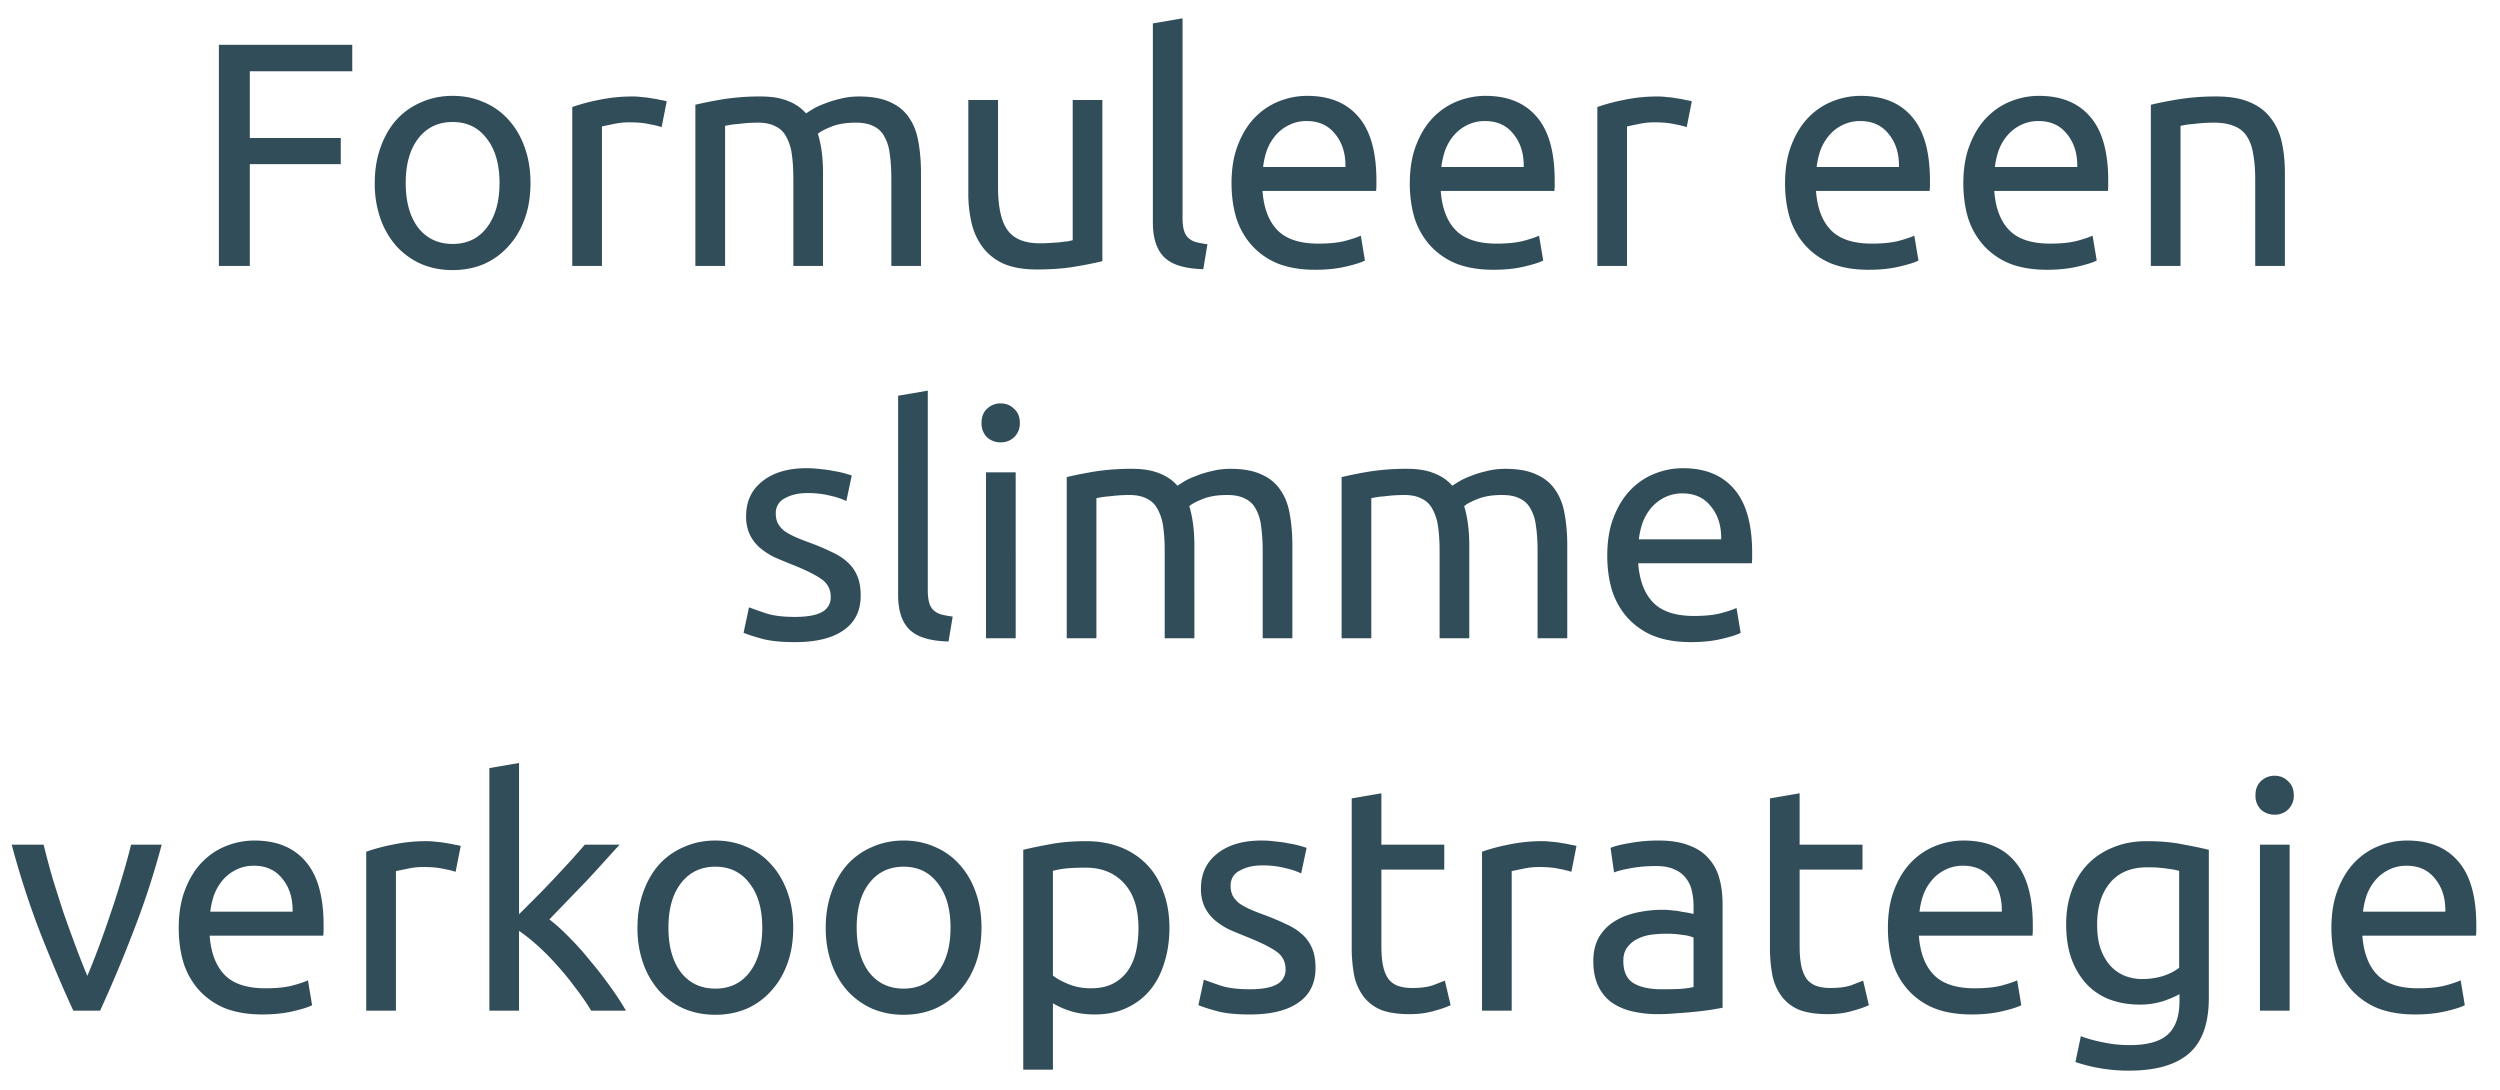 <svg width="94" height="41" viewBox="0 0 94 41" fill="none" xmlns="http://www.w3.org/2000/svg"><path d="M8.23 10V1.684h5.015v.996H9.393v2.508h3.42v.984h-3.42V10H8.23zm11.716-3.12c0 .496-.072.944-.216 1.344-.143.4-.348.744-.611 1.032a2.673 2.673 0 01-.924.672c-.36.152-.753.228-1.177.228-.424 0-.816-.076-1.176-.228a2.797 2.797 0 01-.936-.672 3.129 3.129 0 01-.6-1.032 3.947 3.947 0 01-.215-1.344c0-.488.072-.932.216-1.332.143-.408.343-.756.6-1.044.264-.288.575-.508.935-.66.36-.16.752-.24 1.176-.24.424 0 .816.08 1.177.24.36.152.668.372.924.66.264.288.468.636.611 1.044.145.4.216.844.216 1.332zm-1.164 0c0-.704-.16-1.26-.48-1.668-.311-.416-.74-.624-1.284-.624s-.976.208-1.296.624c-.311.408-.467.964-.467 1.668s.155 1.264.467 1.68c.32.408.752.612 1.296.612s.973-.204 1.284-.612c.32-.416.48-.976.48-1.68zm5.039-3.252c.096 0 .204.008.324.024.128.008.252.024.372.048.12.016.228.036.324.06.104.016.18.032.228.048l-.192.972a3.257 3.257 0 00-.444-.108c-.2-.048-.46-.072-.78-.072-.208 0-.416.024-.624.072-.2.04-.332.068-.396.084V10h-1.116V4.024a7.07 7.07 0 01.984-.264 6.044 6.044 0 011.32-.132zm2.324.312c.256-.064.593-.132 1.009-.204a8.825 8.825 0 011.463-.108c.4 0 .736.056 1.008.168.273.104.5.26.684.468.056-.04.144-.096.264-.168.12-.072.268-.14.444-.204.177-.072.373-.132.588-.18.216-.056.448-.084.696-.084.48 0 .872.072 1.176.216.305.136.54.332.709.588.175.256.291.56.347.912.064.352.096.736.096 1.152V10h-1.115V6.736c0-.368-.02-.684-.06-.948a1.689 1.689 0 00-.205-.66.862.862 0 00-.407-.384c-.169-.088-.389-.132-.66-.132-.377 0-.689.052-.937.156-.24.096-.404.184-.492.264.064.208.113.436.145.684.032.248.047.508.047.78V10H29.83V6.736c0-.368-.02-.684-.06-.948a1.83 1.83 0 00-.215-.66.862.862 0 00-.409-.384c-.168-.088-.383-.132-.648-.132a5.79 5.79 0 00-.732.048 3.36 3.36 0 00-.503.072V10h-1.117V3.94zM41.45 9.82c-.257.064-.597.132-1.02.204-.416.072-.9.108-1.453.108-.48 0-.883-.068-1.211-.204a2.006 2.006 0 01-.792-.6 2.414 2.414 0 01-.432-.9 4.798 4.798 0 01-.133-1.164V3.76h1.117v3.264c0 .76.12 1.304.36 1.632.24.328.643.492 1.211.492.12 0 .245-.004.372-.012l.36-.024c.112-.016.212-.028.3-.036a1.1 1.1 0 00.205-.048V3.76h1.115v6.06zm3.794.3c-.688-.016-1.176-.164-1.464-.444-.288-.28-.432-.716-.432-1.308V.88l1.116-.192v7.5c0 .184.016.336.048.456s.084.216.156.288a.722.722 0 00.288.168c.12.032.268.06.444.084l-.156.936zm1.061-3.228c0-.552.08-1.032.24-1.44.16-.416.372-.76.636-1.032s.568-.476.912-.612a2.849 2.849 0 011.056-.204c.84 0 1.484.264 1.932.792.448.52.672 1.316.672 2.388v.192c0 .072-.004.14-.012.204H47.47c.048.648.236 1.14.564 1.476.328.336.84.504 1.536.504.392 0 .72-.032.984-.096.272-.072.476-.14.612-.204l.156.936c-.136.072-.376.148-.72.228-.336.08-.72.12-1.152.12-.544 0-1.016-.08-1.416-.24a2.7 2.7 0 01-.972-.684 2.843 2.843 0 01-.576-1.02c-.12-.4-.18-.836-.18-1.308zm4.284-.612c.008-.504-.12-.916-.384-1.236-.256-.328-.612-.492-1.068-.492a1.46 1.46 0 00-.684.156 1.545 1.545 0 00-.492.384c-.136.16-.244.344-.324.552-.072.208-.12.42-.144.636h3.096zm2.42.612c0-.552.08-1.032.24-1.44.16-.416.371-.76.636-1.032.264-.272.568-.476.912-.612a2.849 2.849 0 011.056-.204c.84 0 1.483.264 1.931.792.449.52.672 1.316.672 2.388v.192c0 .072-.004.14-.012.204h-4.272c.049.648.236 1.14.565 1.476.328.336.84.504 1.535.504.392 0 .72-.032.985-.096.272-.072.476-.14.611-.204l.157.936c-.136.072-.377.148-.72.228-.337.08-.72.12-1.152.12-.544 0-1.017-.08-1.416-.24a2.7 2.7 0 01-.973-.684 2.843 2.843 0 01-.576-1.02c-.12-.4-.18-.836-.18-1.308zm4.283-.612c.008-.504-.12-.916-.384-1.236-.255-.328-.611-.492-1.068-.492a1.46 1.46 0 00-.684.156 1.545 1.545 0 00-.492.384c-.136.16-.244.344-.324.552-.072.208-.12.42-.144.636h3.096zm5.072-2.652c.096 0 .204.008.324.024.128.008.252.024.372.048.12.016.228.036.324.06.104.016.18.032.228.048l-.192.972a3.257 3.257 0 00-.444-.108c-.2-.048-.46-.072-.78-.072-.208 0-.416.024-.624.072-.2.04-.332.068-.396.084V10H60.06V4.024a7.07 7.07 0 01.984-.264 6.044 6.044 0 011.32-.132zm4.754 3.264c0-.552.08-1.032.24-1.44.16-.416.372-.76.636-1.032s.568-.476.912-.612a2.849 2.849 0 011.056-.204c.84 0 1.484.264 1.932.792.448.52.672 1.316.672 2.388v.192c0 .072-.004.14-.012.204h-4.272c.048.648.236 1.14.564 1.476.328.336.84.504 1.536.504.392 0 .72-.032.984-.096.272-.072.476-.14.612-.204l.156.936c-.136.072-.376.148-.72.228-.336.08-.72.12-1.152.12-.544 0-1.016-.08-1.416-.24a2.7 2.7 0 01-.972-.684 2.843 2.843 0 01-.576-1.02c-.12-.4-.18-.836-.18-1.308zm4.284-.612c.008-.504-.12-.916-.384-1.236-.256-.328-.612-.492-1.068-.492a1.46 1.46 0 00-.684.156 1.545 1.545 0 00-.492.384c-.136.16-.244.344-.324.552-.072.208-.12.42-.144.636h3.096zm2.419.612c0-.552.08-1.032.24-1.44.16-.416.372-.76.636-1.032s.568-.476.912-.612a2.849 2.849 0 011.056-.204c.84 0 1.484.264 1.932.792.448.52.672 1.316.672 2.388v.192c0 .072-.004.14-.012.204h-4.272c.048.648.236 1.14.564 1.476.328.336.84.504 1.536.504.392 0 .72-.032.984-.096.272-.072.476-.14.612-.204l.156.936c-.136.072-.376.148-.72.228-.336.08-.72.12-1.152.12-.544 0-1.016-.08-1.416-.24a2.7 2.7 0 01-.972-.684 2.843 2.843 0 01-.576-1.02c-.12-.4-.18-.836-.18-1.308zm4.284-.612c.008-.504-.12-.916-.384-1.236-.256-.328-.612-.492-1.068-.492a1.46 1.46 0 00-.684.156 1.545 1.545 0 00-.492.384c-.136.16-.244.344-.324.552-.072.208-.12.42-.144.636h3.096zm2.767-2.34c.256-.064.596-.132 1.02-.204a8.825 8.825 0 011.464-.108c.496 0 .908.072 1.236.216.328.136.588.332.78.588.2.248.34.548.42.9.08.352.12.74.12 1.164V10h-1.116V6.736c0-.384-.028-.712-.084-.984a1.605 1.605 0 00-.252-.66.985.985 0 00-.48-.36c-.2-.08-.448-.12-.744-.12a5.967 5.967 0 00-.744.048 3.36 3.36 0 00-.504.072V10h-1.116V3.94zM29.89 23.196c.456 0 .792-.06 1.008-.18a.607.607 0 00.336-.576.765.765 0 00-.324-.648c-.216-.16-.572-.34-1.068-.54-.24-.096-.472-.192-.696-.288a2.621 2.621 0 01-.564-.36c-.16-.136-.288-.3-.384-.492a1.573 1.573 0 01-.144-.708c0-.552.204-.988.612-1.308.408-.328.964-.492 1.668-.492.176 0 .352.012.528.036.176.016.34.04.492.072.152.024.284.052.396.084.12.032.212.06.276.084l-.204.96a2.637 2.637 0 00-.564-.192 3.447 3.447 0 00-.924-.108c-.312 0-.584.064-.816.192a.604.604 0 00-.348.576.85.85 0 00.072.36c.056.104.136.2.24.288.112.08.248.156.408.228.16.072.352.148.576.228.296.112.56.224.792.336.232.104.428.228.588.372.168.144.296.32.384.528.088.2.132.448.132.744 0 .576-.216 1.012-.648 1.308-.424.296-1.032.444-1.824.444-.552 0-.984-.048-1.296-.144a6.136 6.136 0 01-.636-.204l.204-.96c.128.048.332.12.612.216.28.096.652.144 1.116.144zm5.775.924c-.688-.016-1.176-.164-1.464-.444-.288-.28-.432-.716-.432-1.308V14.88l1.116-.192v7.5c0 .184.016.336.048.456s.084.216.156.288a.722.722 0 00.288.168c.12.032.268.06.444.084l-.156.936zm2.525-.12h-1.116v-6.24h1.116V24zm-.564-7.368a.75.75 0 01-.516-.192.73.73 0 01-.204-.54c0-.224.068-.4.204-.528a.725.725 0 01.516-.204c.2 0 .368.068.504.204.144.128.216.304.216.528a.708.708 0 01-.216.54.707.707 0 01-.504.192zm2.483 1.308c.256-.064.592-.132 1.008-.204a8.825 8.825 0 011.464-.108c.4 0 .736.056 1.008.168.272.104.5.26.684.468.056-.04.144-.096.264-.168.12-.072.268-.14.444-.204.176-.072.372-.132.588-.18.216-.056.448-.084.696-.084.48 0 .872.072 1.176.216.304.136.54.332.708.588.176.256.292.56.348.912.064.352.096.736.096 1.152V24h-1.116v-3.264c0-.368-.02-.684-.06-.948a1.689 1.689 0 00-.204-.66.862.862 0 00-.408-.384c-.168-.088-.388-.132-.66-.132-.376 0-.688.052-.936.156-.24.096-.404.184-.492.264.064.208.112.436.144.684.032.248.048.508.048.78V24h-1.116v-3.264c0-.368-.02-.684-.06-.948a1.83 1.83 0 00-.216-.66.862.862 0 00-.408-.384c-.168-.088-.384-.132-.648-.132a5.79 5.79 0 00-.732.048 3.36 3.36 0 00-.504.072V24h-1.116v-6.06zm10.336 0c.256-.064.592-.132 1.008-.204a8.825 8.825 0 011.464-.108c.4 0 .736.056 1.008.168.272.104.5.26.684.468.056-.04.144-.096.264-.168.12-.072.268-.14.444-.204.176-.072.372-.132.588-.18.216-.056.448-.084.696-.084.48 0 .872.072 1.176.216.304.136.54.332.708.588.176.256.292.56.348.912.064.352.096.736.096 1.152V24h-1.116v-3.264c0-.368-.02-.684-.06-.948a1.689 1.689 0 00-.204-.66.862.862 0 00-.408-.384c-.168-.088-.388-.132-.66-.132-.376 0-.688.052-.936.156-.24.096-.404.184-.492.264.064.208.112.436.144.684.032.248.048.508.048.78V24h-1.116v-3.264c0-.368-.02-.684-.06-.948a1.83 1.83 0 00-.216-.66.862.862 0 00-.408-.384c-.168-.088-.384-.132-.648-.132a5.79 5.79 0 00-.732.048 3.36 3.36 0 00-.504.072V24h-1.116v-6.06zm9.988 2.952c0-.552.08-1.032.24-1.44.16-.416.372-.76.636-1.032s.568-.476.912-.612a2.849 2.849 0 011.056-.204c.84 0 1.484.264 1.932.792.448.52.672 1.316.672 2.388v.192c0 .072-.004.14-.012.204h-4.272c.048.648.236 1.14.564 1.476.328.336.84.504 1.536.504.392 0 .72-.032.984-.096.272-.072.476-.14.612-.204l.156.936c-.136.072-.376.148-.72.228-.336.08-.72.12-1.152.12-.544 0-1.016-.08-1.416-.24a2.7 2.7 0 01-.972-.684 2.843 2.843 0 01-.576-1.02c-.12-.4-.18-.836-.18-1.308zm4.284-.612c.008-.504-.12-.916-.384-1.236-.256-.328-.612-.492-1.068-.492a1.46 1.46 0 00-.684.156 1.545 1.545 0 00-.492.384c-.136.16-.244.344-.324.552-.072.208-.12.42-.144.636h3.096zM6.08 31.76a30.596 30.596 0 01-1.104 3.36A50.127 50.127 0 013.764 38H2.756c-.392-.848-.8-1.808-1.224-2.88A32.378 32.378 0 01.44 31.76h1.2c.096.392.208.812.336 1.26.136.44.276.88.42 1.32.152.432.304.852.456 1.26.152.408.296.772.432 1.092.136-.32.28-.684.432-1.092.152-.408.3-.828.444-1.26.152-.44.292-.88.42-1.32.136-.448.252-.868.348-1.26H6.08zm.64 3.132c0-.552.08-1.032.24-1.44.16-.416.371-.76.635-1.032s.568-.476.912-.612a2.849 2.849 0 011.056-.204c.84 0 1.484.264 1.932.792.448.52.672 1.316.672 2.388v.192c0 .072-.004.14-.012.204H7.883c.048.648.236 1.14.564 1.476.328.336.84.504 1.536.504.392 0 .72-.032.984-.096.272-.072.476-.14.612-.204l.156.936c-.136.072-.376.148-.72.228-.336.08-.72.12-1.152.12-.544 0-1.016-.08-1.416-.24a2.7 2.7 0 01-.972-.684A2.843 2.843 0 016.9 36.2c-.12-.4-.18-.836-.18-1.308zm4.283-.612c.008-.504-.12-.916-.384-1.236-.256-.328-.612-.492-1.068-.492a1.46 1.46 0 00-.684.156 1.545 1.545 0 00-.492.384c-.136.16-.244.344-.324.552-.072.208-.12.42-.144.636h3.096zm5.072-2.652c.096 0 .204.008.323.024.128.008.253.024.372.048.12.016.229.036.325.06.104.016.18.032.228.048l-.192.972a3.257 3.257 0 00-.445-.108c-.2-.048-.46-.072-.78-.072-.208 0-.415.024-.623.072-.2.04-.332.068-.396.084V38H13.77v-5.976a7.07 7.07 0 01.985-.264 6.044 6.044 0 011.32-.132zm4.58 2.94c.24.184.492.412.756.684.272.272.537.568.792.888.265.312.512.632.745.96.232.32.427.62.587.9h-1.308a8.6 8.6 0 00-.587-.852 10.084 10.084 0 00-.684-.84 9.228 9.228 0 00-.732-.744 6.593 6.593 0 00-.709-.564v3H18.4v-9.12l1.116-.192v5.688l.636-.636c.233-.232.46-.468.684-.708l.636-.684c.2-.224.372-.42.517-.588h1.308c-.184.2-.384.42-.6.66-.216.24-.44.484-.673.732a1833.457 1833.457 0 01-1.367 1.416zm9.17.312c0 .496-.072.944-.216 1.344-.144.4-.348.744-.612 1.032a2.673 2.673 0 01-.924.672c-.36.152-.752.228-1.176.228-.424 0-.816-.076-1.176-.228a2.797 2.797 0 01-.936-.672 3.129 3.129 0 01-.6-1.032 3.947 3.947 0 01-.216-1.344c0-.488.072-.932.216-1.332.144-.408.344-.756.6-1.044.264-.288.576-.508.936-.66.36-.16.752-.24 1.176-.24.424 0 .816.08 1.176.24.36.152.668.372.924.66.264.288.468.636.612 1.044.144.4.216.844.216 1.332zm-1.164 0c0-.704-.16-1.26-.48-1.668-.312-.416-.74-.624-1.284-.624s-.976.208-1.296.624c-.312.408-.468.964-.468 1.668s.156 1.264.468 1.68c.32.408.752.612 1.296.612s.972-.204 1.284-.612c.32-.416.48-.976.48-1.68zm8.242 0c0 .496-.072.944-.215 1.344-.145.4-.349.744-.613 1.032a2.673 2.673 0 01-.924.672c-.36.152-.752.228-1.176.228-.424 0-.816-.076-1.175-.228a2.797 2.797 0 01-.936-.672 3.129 3.129 0 01-.6-1.032 3.947 3.947 0 01-.216-1.344c0-.488.072-.932.216-1.332.143-.408.344-.756.6-1.044.263-.288.576-.508.936-.66.36-.16.752-.24 1.175-.24.425 0 .816.08 1.176.24.36.152.668.372.924.66.264.288.468.636.612 1.044.145.4.217.844.217 1.332zm-1.163 0c0-.704-.16-1.26-.48-1.668-.313-.416-.74-.624-1.285-.624-.544 0-.976.208-1.296.624-.312.408-.468.964-.468 1.668s.157 1.264.468 1.68c.32.408.752.612 1.296.612s.972-.204 1.285-.612c.32-.416.48-.976.48-1.68zm7.066.012c0-.728-.18-1.288-.54-1.68-.36-.392-.84-.588-1.44-.588-.336 0-.6.012-.792.036a3.166 3.166 0 00-.444.084v3.936c.136.112.332.22.588.324.256.104.536.156.84.156.32 0 .592-.056.816-.168.232-.12.42-.28.564-.48.144-.208.248-.448.312-.72.064-.28.096-.58.096-.9zm1.164 0c0 .472-.064.908-.192 1.308-.12.4-.3.744-.54 1.032-.24.288-.536.512-.888.672-.344.16-.74.24-1.188.24-.36 0-.68-.048-.96-.144a3.037 3.037 0 01-.612-.276v2.496h-1.116v-8.268c.264-.064.592-.132.984-.204.4-.08.86-.12 1.38-.12.48 0 .912.076 1.296.228.384.152.712.368.984.648s.48.624.624 1.032c.152.4.228.852.228 1.356zm3.022 2.304c.456 0 .792-.06 1.008-.18a.607.607 0 00.336-.576.765.765 0 00-.324-.648c-.216-.16-.572-.34-1.068-.54-.24-.096-.472-.192-.696-.288a2.621 2.621 0 01-.564-.36c-.16-.136-.288-.3-.384-.492a1.573 1.573 0 01-.144-.708c0-.552.204-.988.612-1.308.408-.328.964-.492 1.668-.492.176 0 .352.012.528.036.176.016.34.04.492.072.152.024.284.052.396.084.12.032.212.06.276.084l-.204.96a2.637 2.637 0 00-.564-.192 3.447 3.447 0 00-.924-.108c-.312 0-.584.064-.816.192a.604.604 0 00-.348.576.85.85 0 00.072.36c.056.104.136.2.24.288.112.08.248.156.408.228.16.072.352.148.576.228.296.112.56.224.792.336.232.104.428.228.588.372.168.144.296.32.384.528.088.2.132.448.132.744 0 .576-.216 1.012-.648 1.308-.424.296-1.032.444-1.824.444-.552 0-.984-.048-1.296-.144a6.136 6.136 0 01-.636-.204l.204-.96c.128.048.332.12.612.216.28.096.652.144 1.116.144zm4.948-5.436h2.364v.936H51.94v2.88c0 .312.024.572.072.78.047.2.12.36.215.48a.796.796 0 00.36.24c.144.048.313.072.505.072.336 0 .604-.036.803-.108l.432-.168.217.924a3.832 3.832 0 01-.588.204c-.28.088-.6.132-.96.132-.425 0-.777-.052-1.056-.156a1.579 1.579 0 01-.66-.492 2.005 2.005 0 01-.36-.792 5.672 5.672 0 01-.096-1.104V30.02l1.116-.192v1.932zm6.088-.132c.096 0 .204.008.324.024.128.008.252.024.372.048.12.016.228.036.324.06.104.016.18.032.228.048l-.192.972a3.257 3.257 0 00-.444-.108c-.2-.048-.46-.072-.78-.072-.208 0-.416.024-.624.072-.2.04-.332.068-.396.084V38h-1.116v-5.976a7.07 7.07 0 01.984-.264 6.044 6.044 0 011.32-.132zm4.437 5.568c.264 0 .496-.004.696-.012.208-.016.38-.04.516-.072v-1.86a1.345 1.345 0 00-.396-.096 3.698 3.698 0 00-.648-.048c-.168 0-.348.012-.54.036a1.611 1.611 0 00-.516.156c-.152.072-.28.176-.384.312-.104.128-.156.3-.156.516 0 .4.128.68.384.84.256.152.604.228 1.044.228zm-.096-5.592c.448 0 .824.06 1.128.18.312.112.56.276.744.492.192.208.328.46.408.756.08.288.12.608.12.96v3.9l-.408.072a14.805 14.805 0 01-1.284.132 7.72 7.72 0 01-.744.036 4.11 4.11 0 01-.972-.108 2.24 2.24 0 01-.768-.336 1.614 1.614 0 01-.504-.624c-.12-.256-.18-.564-.18-.924 0-.344.068-.64.204-.888.144-.248.336-.448.576-.6.24-.152.52-.264.84-.336a4.58 4.58 0 011.008-.108c.112 0 .228.008.348.024.12.008.232.024.336.048a5.367 5.367 0 01.456.084v-.312c0-.184-.02-.364-.06-.54a1.197 1.197 0 00-.216-.48 1.02 1.02 0 00-.432-.336c-.176-.088-.408-.132-.696-.132-.368 0-.692.028-.972.084-.272.048-.476.1-.612.156l-.132-.924c.144-.064.384-.124.72-.18a5.84 5.84 0 011.092-.096zm5.297.156h2.364v.936h-2.364v2.88c0 .312.024.572.072.78.048.2.12.36.216.48a.796.796 0 00.36.24c.144.048.312.072.504.072.336 0 .604-.036.804-.108l.432-.168.216.924a3.832 3.832 0 01-.588.204c-.28.088-.6.132-.96.132-.424 0-.776-.052-1.056-.156a1.579 1.579 0 01-.66-.492 2.005 2.005 0 01-.36-.792 5.672 5.672 0 01-.096-1.104V30.02l1.116-.192v1.932zm3.319 3.132c0-.552.08-1.032.24-1.44.16-.416.372-.76.636-1.032s.568-.476.912-.612a2.849 2.849 0 011.056-.204c.84 0 1.484.264 1.932.792.448.52.672 1.316.672 2.388v.192c0 .072-.004.14-.012.204h-4.272c.048.648.236 1.14.564 1.476.328.336.84.504 1.536.504.392 0 .72-.032.984-.096.272-.072.476-.14.612-.204l.156.936c-.136.072-.376.148-.72.228-.336.08-.72.12-1.152.12-.544 0-1.016-.08-1.416-.24a2.7 2.7 0 01-.972-.684 2.843 2.843 0 01-.576-1.02c-.12-.4-.18-.836-.18-1.308zm4.284-.612c.008-.504-.12-.916-.384-1.236-.256-.328-.612-.492-1.068-.492a1.46 1.46 0 00-.684.156 1.545 1.545 0 00-.492.384c-.136.16-.244.344-.324.552-.072.208-.12.42-.144.636h3.096zm6.68 3.096c-.097.064-.285.148-.565.252a2.886 2.886 0 01-.96.144c-.376 0-.732-.06-1.068-.18a2.35 2.35 0 01-.864-.552 2.761 2.761 0 01-.588-.948c-.144-.376-.216-.824-.216-1.344 0-.456.068-.872.204-1.248.136-.384.332-.712.588-.984.264-.28.584-.496.96-.648.376-.16.8-.24 1.272-.24.52 0 .972.04 1.356.12.392.072.72.14.984.204v5.568c0 .96-.248 1.656-.744 2.088-.496.432-1.248.648-2.256.648a6.234 6.234 0 01-2.016-.324l.204-.972c.224.088.496.164.816.228.328.072.668.108 1.02.108.664 0 1.14-.132 1.428-.396.296-.264.444-.684.444-1.26v-.264zm-.013-4.632a3.16 3.16 0 00-.456-.084 4.642 4.642 0 00-.756-.048c-.6 0-1.064.196-1.392.588-.32.392-.48.912-.48 1.56 0 .36.044.668.132.924.096.256.22.468.372.636.16.168.34.292.54.372.208.08.42.12.636.12.296 0 .568-.04.816-.12a2.11 2.11 0 00.588-.3v-3.648zM86.09 38h-1.116v-6.24h1.116V38zm-.564-7.368a.75.75 0 01-.516-.192.73.73 0 01-.204-.54c0-.224.068-.4.204-.528a.725.725 0 01.516-.204c.2 0 .368.068.504.204.144.128.216.304.216.528a.708.708 0 01-.216.54.707.707 0 01-.504.192zm2.135 4.26c0-.552.08-1.032.24-1.44.16-.416.372-.76.636-1.032s.568-.476.912-.612a2.849 2.849 0 011.056-.204c.84 0 1.484.264 1.932.792.448.52.672 1.316.672 2.388v.192c0 .072-.004.14-.012.204h-4.272c.048.648.236 1.14.564 1.476.328.336.84.504 1.536.504.392 0 .72-.032.984-.096.272-.072.476-.14.612-.204l.156.936c-.136.072-.376.148-.72.228-.336.08-.72.12-1.152.12-.544 0-1.016-.08-1.416-.24a2.7 2.7 0 01-.972-.684 2.843 2.843 0 01-.576-1.02c-.12-.4-.18-.836-.18-1.308zm4.284-.612c.008-.504-.12-.916-.384-1.236-.256-.328-.612-.492-1.068-.492a1.46 1.46 0 00-.684.156 1.545 1.545 0 00-.492.384c-.136.16-.244.344-.324.552-.072.208-.12.42-.144.636h3.096z" fill="#314D59"/></svg>